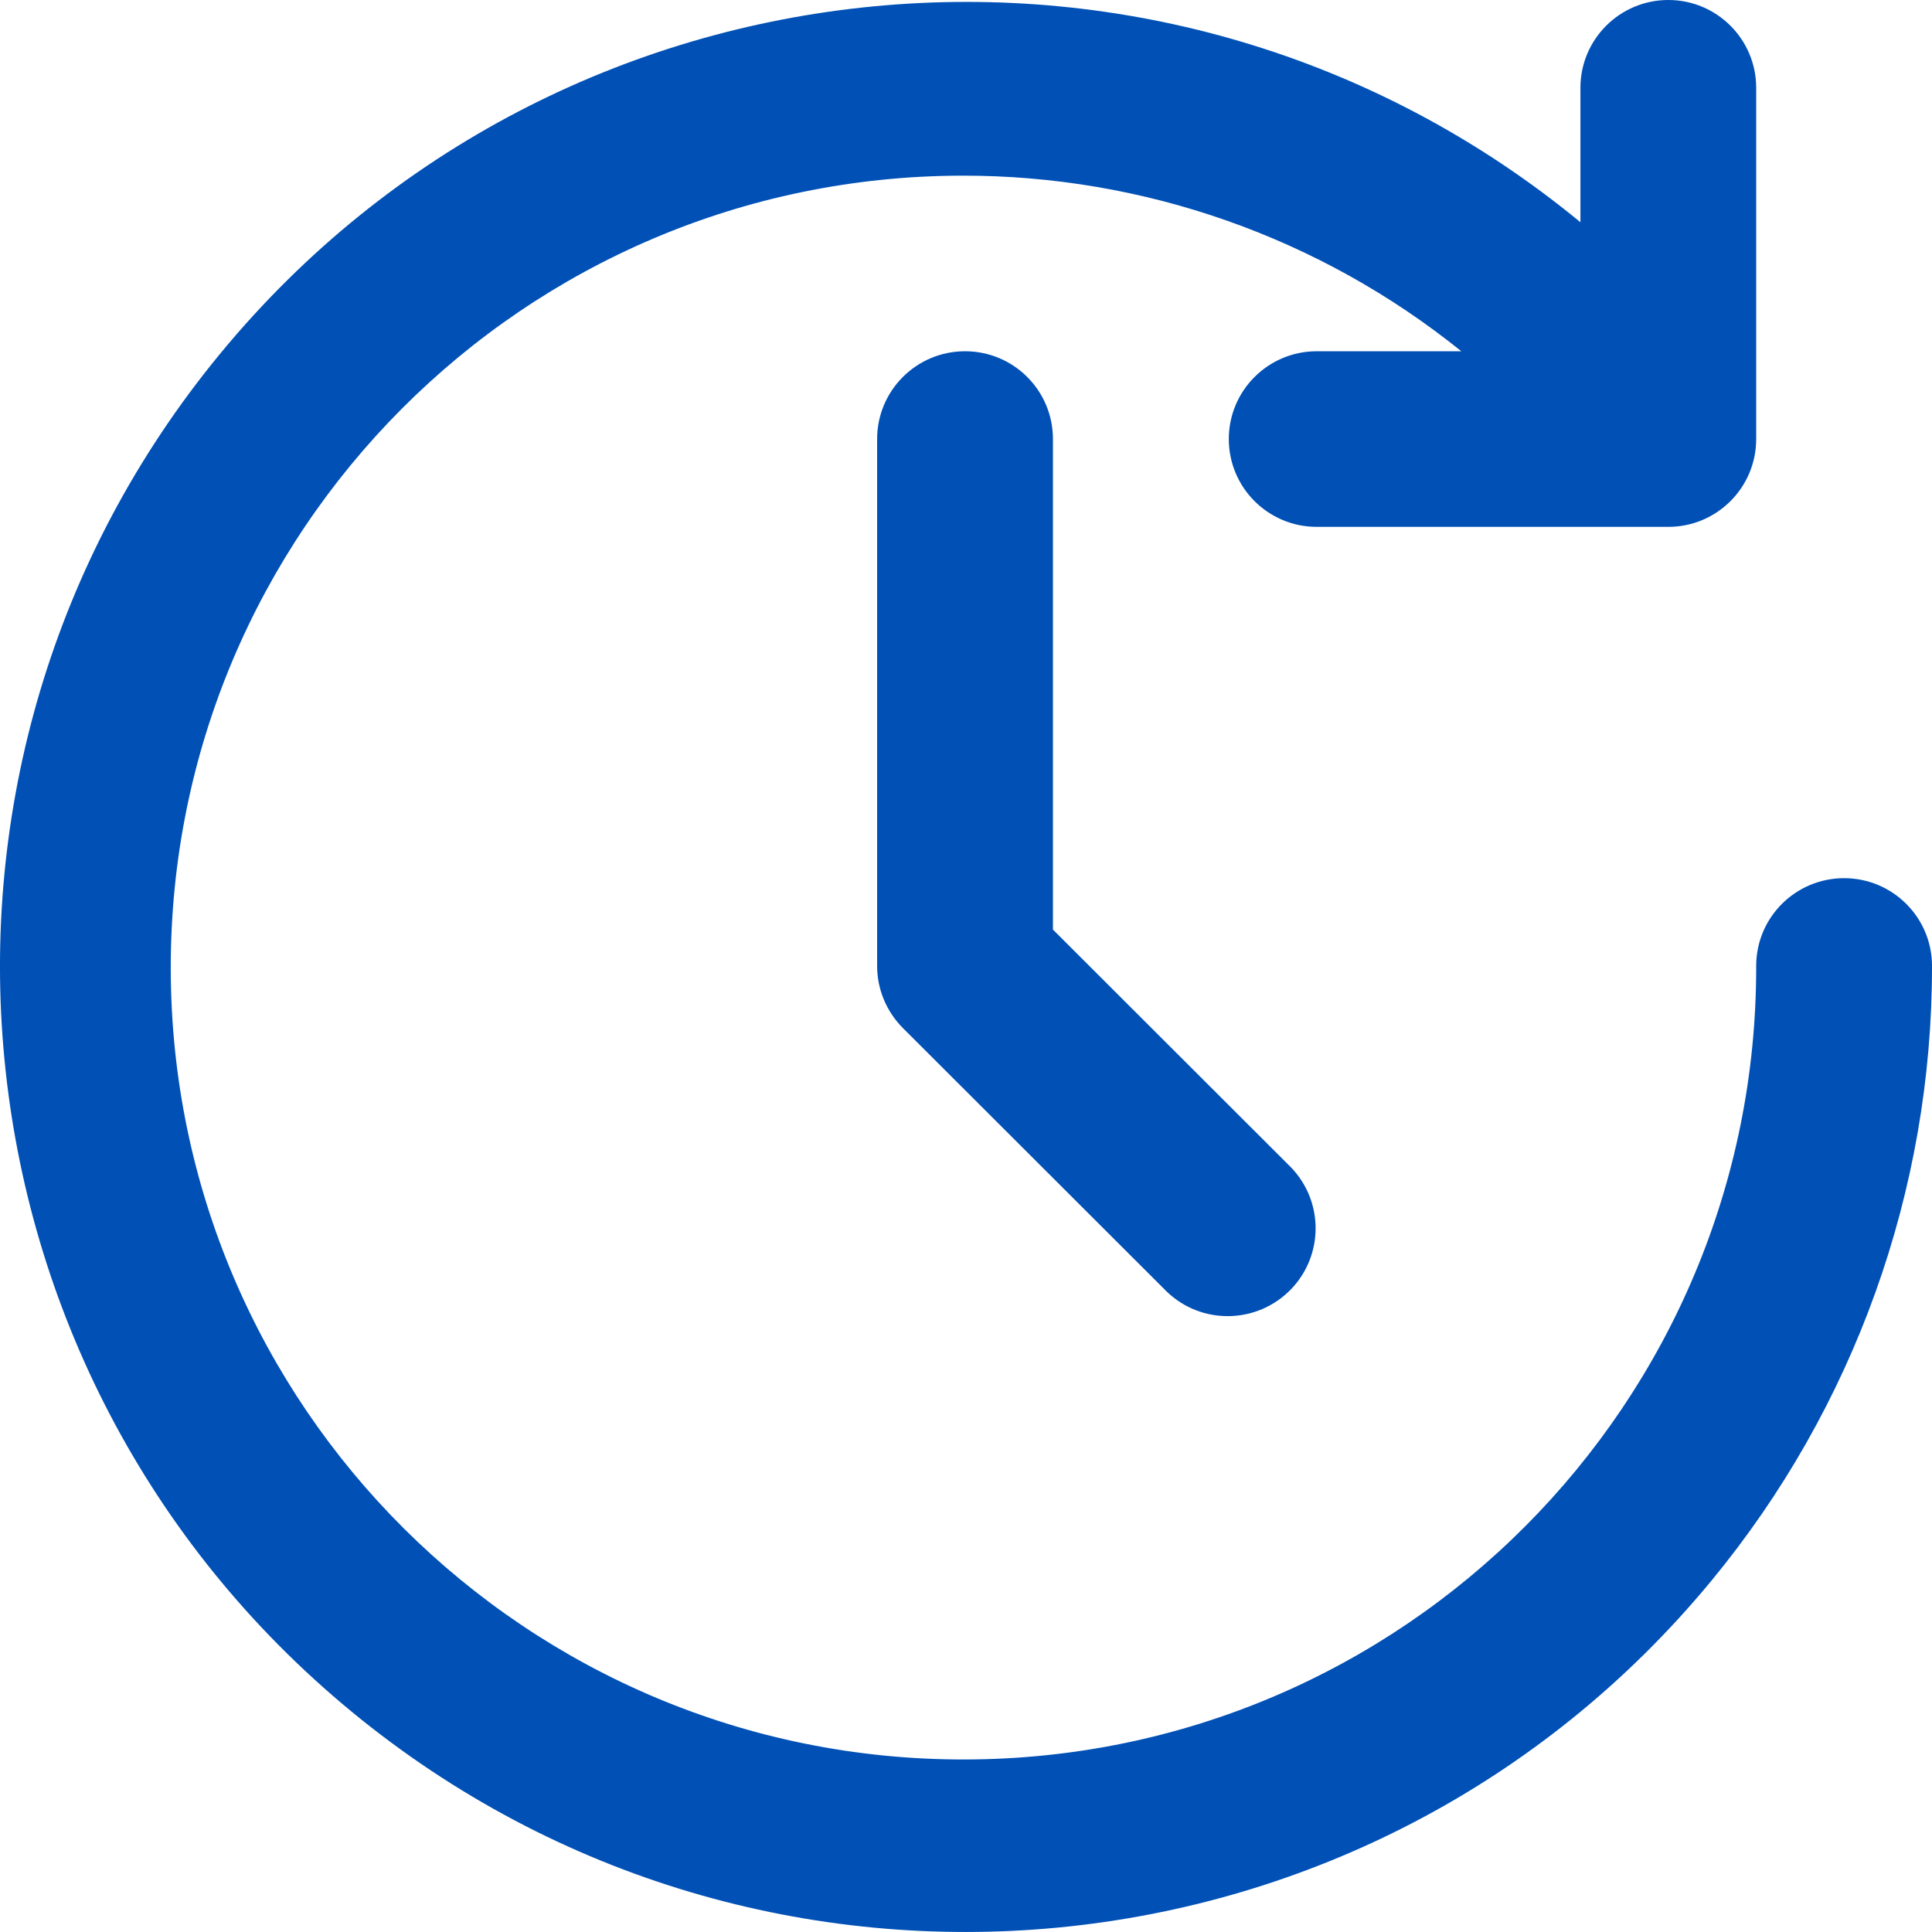 <svg width="37" height="37" viewBox="0 0 37 37" fill="none" xmlns="http://www.w3.org/2000/svg">
<g clip-path="url(#clip0_1591_7608)">
<path d="M35.317 16.818C34.387 16.818 33.633 17.57 33.633 18.499C33.65 26.875 26.867 33.679 18.482 33.696C10.098 33.713 3.287 26.937 3.27 18.561C3.253 10.185 10.037 3.38 18.421 3.364C21.901 3.357 25.277 4.544 27.986 6.727H25.216C24.287 6.727 23.533 7.48 23.533 8.408C23.533 9.337 24.287 10.09 25.216 10.09H31.95C32.88 10.09 33.633 9.337 33.633 8.408V1.682C33.633 0.753 32.88 0 31.95 0C31.021 0 30.267 0.753 30.267 1.682V4.256C22.381 -2.235 10.722 -1.112 4.224 6.764C-2.274 14.641 -1.15 26.289 6.734 32.78C14.618 39.271 26.278 38.149 32.776 30.272C35.511 26.957 37.005 22.795 37 18.499C37 17.57 36.246 16.818 35.317 16.818Z" fill="#0050B6"/>
<path d="M18.481 6.727C17.552 6.727 16.798 7.479 16.798 8.408V18.499C16.798 18.945 16.976 19.372 17.291 19.688L22.342 24.733C23.01 25.379 24.076 25.36 24.723 24.692C25.353 24.04 25.353 23.007 24.723 22.355L20.165 17.803V8.408C20.165 7.479 19.412 6.727 18.482 6.727H18.481Z" fill="#0050B6"/>
</g>
<defs>
<clipPath id="clip0_1591_7608">
<rect width="37" height="37" fill="white"/>
</clipPath>
</defs>
</svg>

